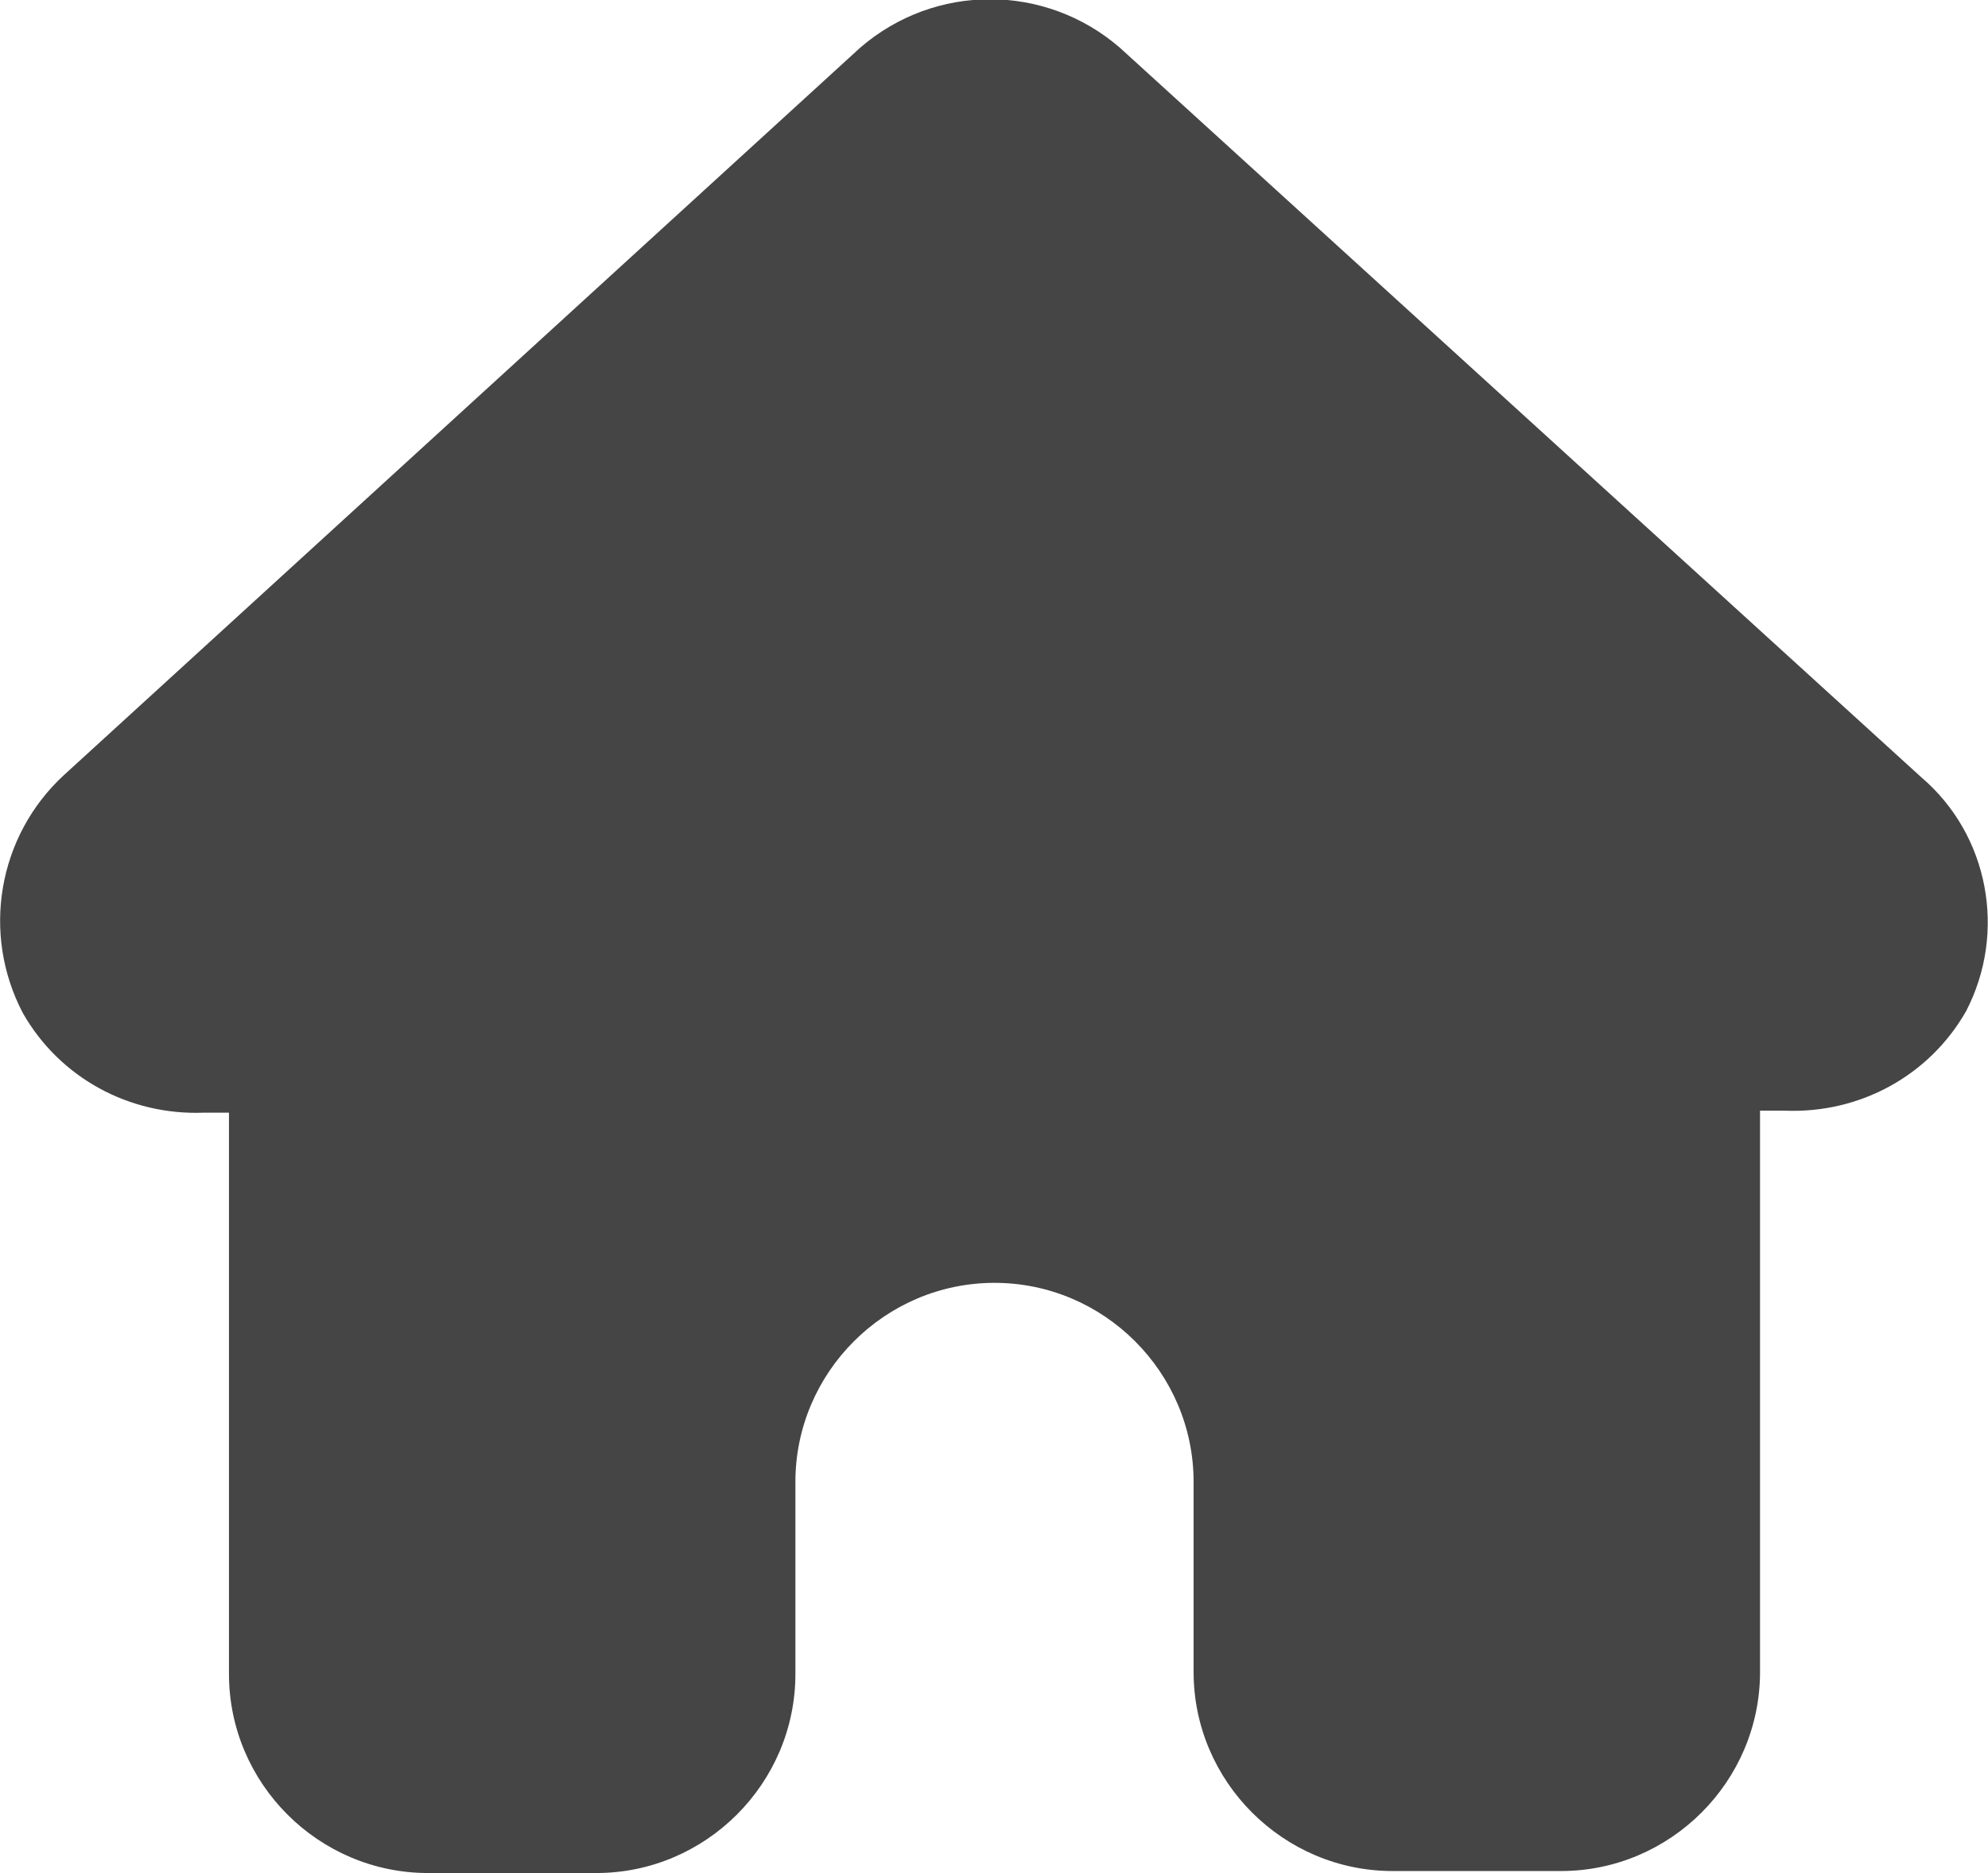 <?xml version="1.0" encoding="UTF-8"?>
<svg id="Layer_2" data-name="Layer 2" xmlns="http://www.w3.org/2000/svg" viewBox="0 0 19.97 18.82">
  <defs>
    <style>
      .cls-1 {
        fill: #454545;
      }
    </style>
  </defs>
  <g id="Layer_1-2" data-name="Layer 1">
    <g id="Layer_2-2" data-name="Layer 2">
      <path class="cls-1" d="M19.75,10.16c-.37.65-1.07,1.03-1.82,1h-.25v5.64c0,1.1-.9,2-2,2h-1.69c-1.1,0-2-.9-2-2v-1.91c0-1.1-.9-2-2-2s-2,.9-2,2v1.93c0,1.1-.9,2-2,2h-1.69c-1.1,0-2-.9-2-2v-5.64h-.25c-.75.03-1.45-.35-1.82-1-.42-.8-.25-1.78.41-2.39L8.64.48c.75-.65,1.86-.65,2.61,0l8.05,7.33c.68.58.86,1.56.45,2.35Z"/>
    </g>
  </g>
</svg>